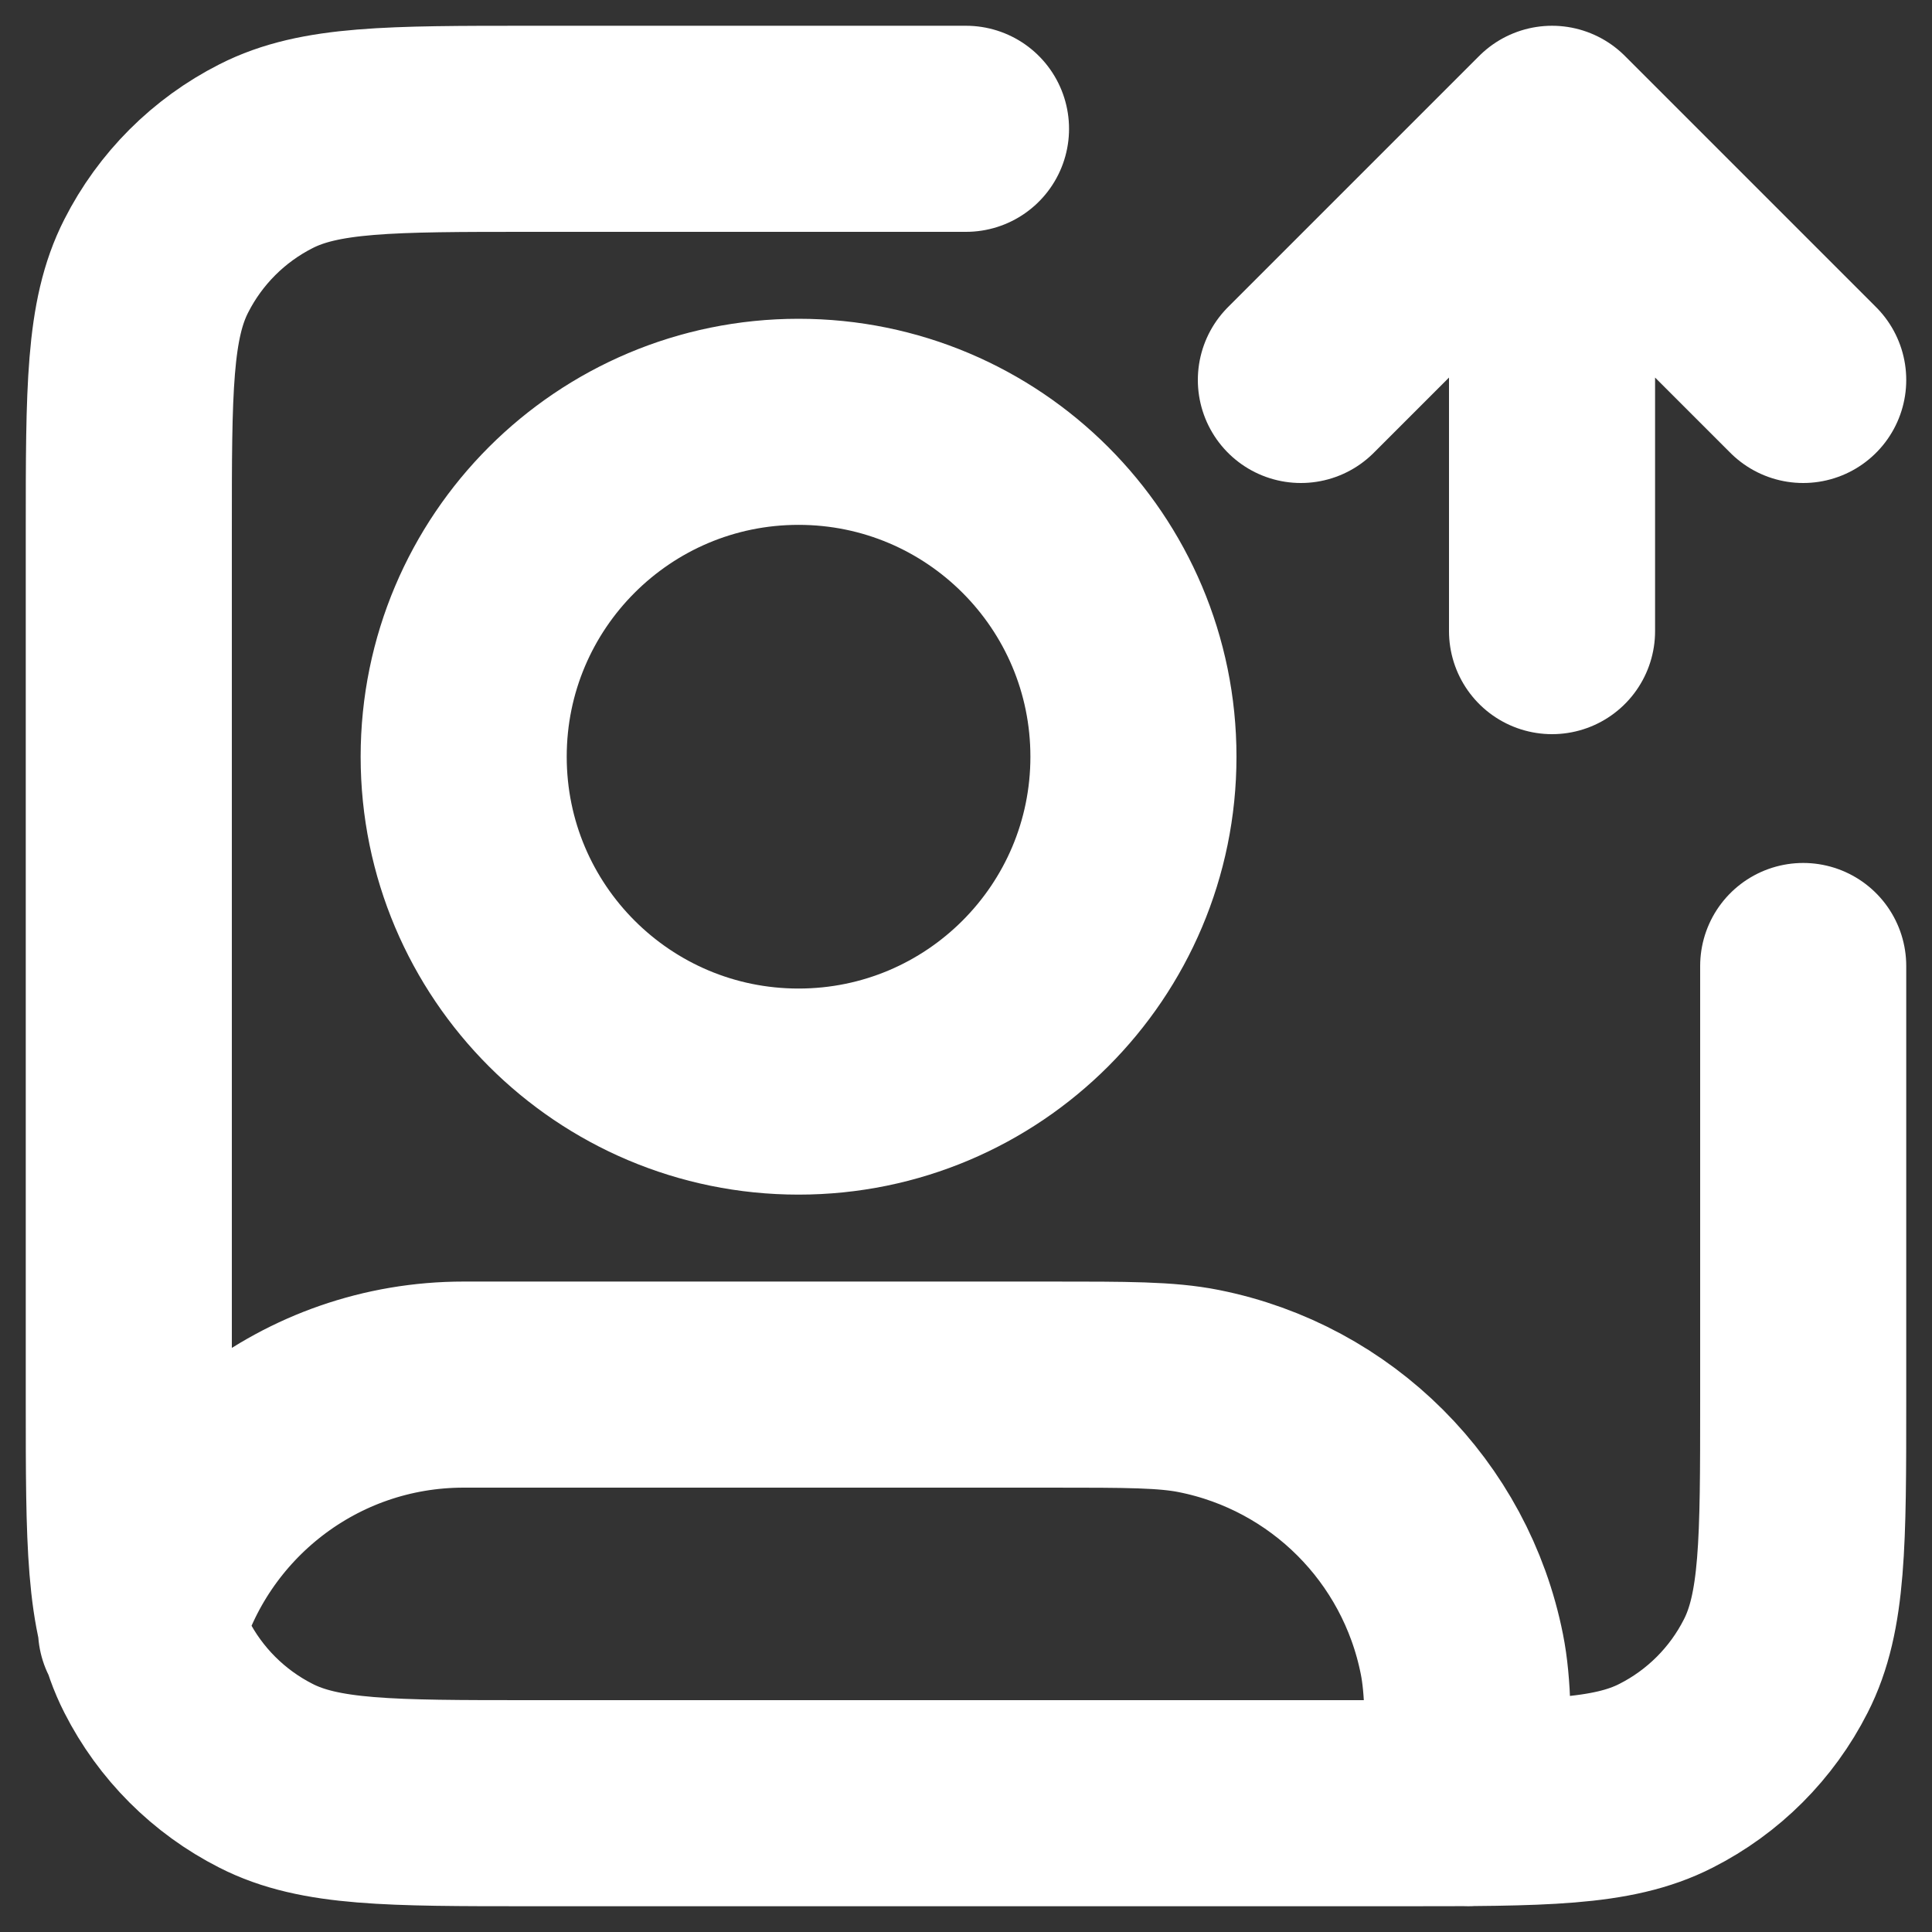<svg width="15" height="15" viewBox="0 0 15 15" fill="none" xmlns="http://www.w3.org/2000/svg">
<rect x="0" y="0" width="15" height="15" fill="#333333" stroke="none"/>
<path d="M10.1 2.95L12.05 1M12.05 1L14 2.95M12.05 1V4.9M14 7.5V10.88C14 11.972 14 12.518 13.787 12.935C13.601 13.302 13.302 13.601 12.935 13.787C12.518 14 11.972 14 10.88 14H4.12C3.028 14 2.482 14 2.065 13.787C1.698 13.601 1.399 13.302 1.213 12.935C1 12.518 1 11.972 1 10.88V4.12C1 3.028 1 2.482 1.213 2.065C1.399 1.698 1.698 1.399 2.065 1.213C2.482 1 3.028 1 4.12 1H7.5M1.095 12.652C1.4 11.555 2.406 10.75 3.6 10.75H8.15C8.754 10.75 9.056 10.75 9.307 10.8C10.338 11.005 11.145 11.811 11.35 12.843C11.4 13.094 11.4 13.396 11.4 14M8.8 5.875C8.8 7.311 7.636 8.475 6.2 8.475C4.764 8.475 3.6 7.311 3.6 5.875C3.6 4.439 4.764 3.275 6.2 3.275C7.636 3.275 8.8 4.439 8.8 5.875Z" stroke="white" stroke-width="1.6" stroke-linecap="round" stroke-linejoin="round"/>
</svg>
